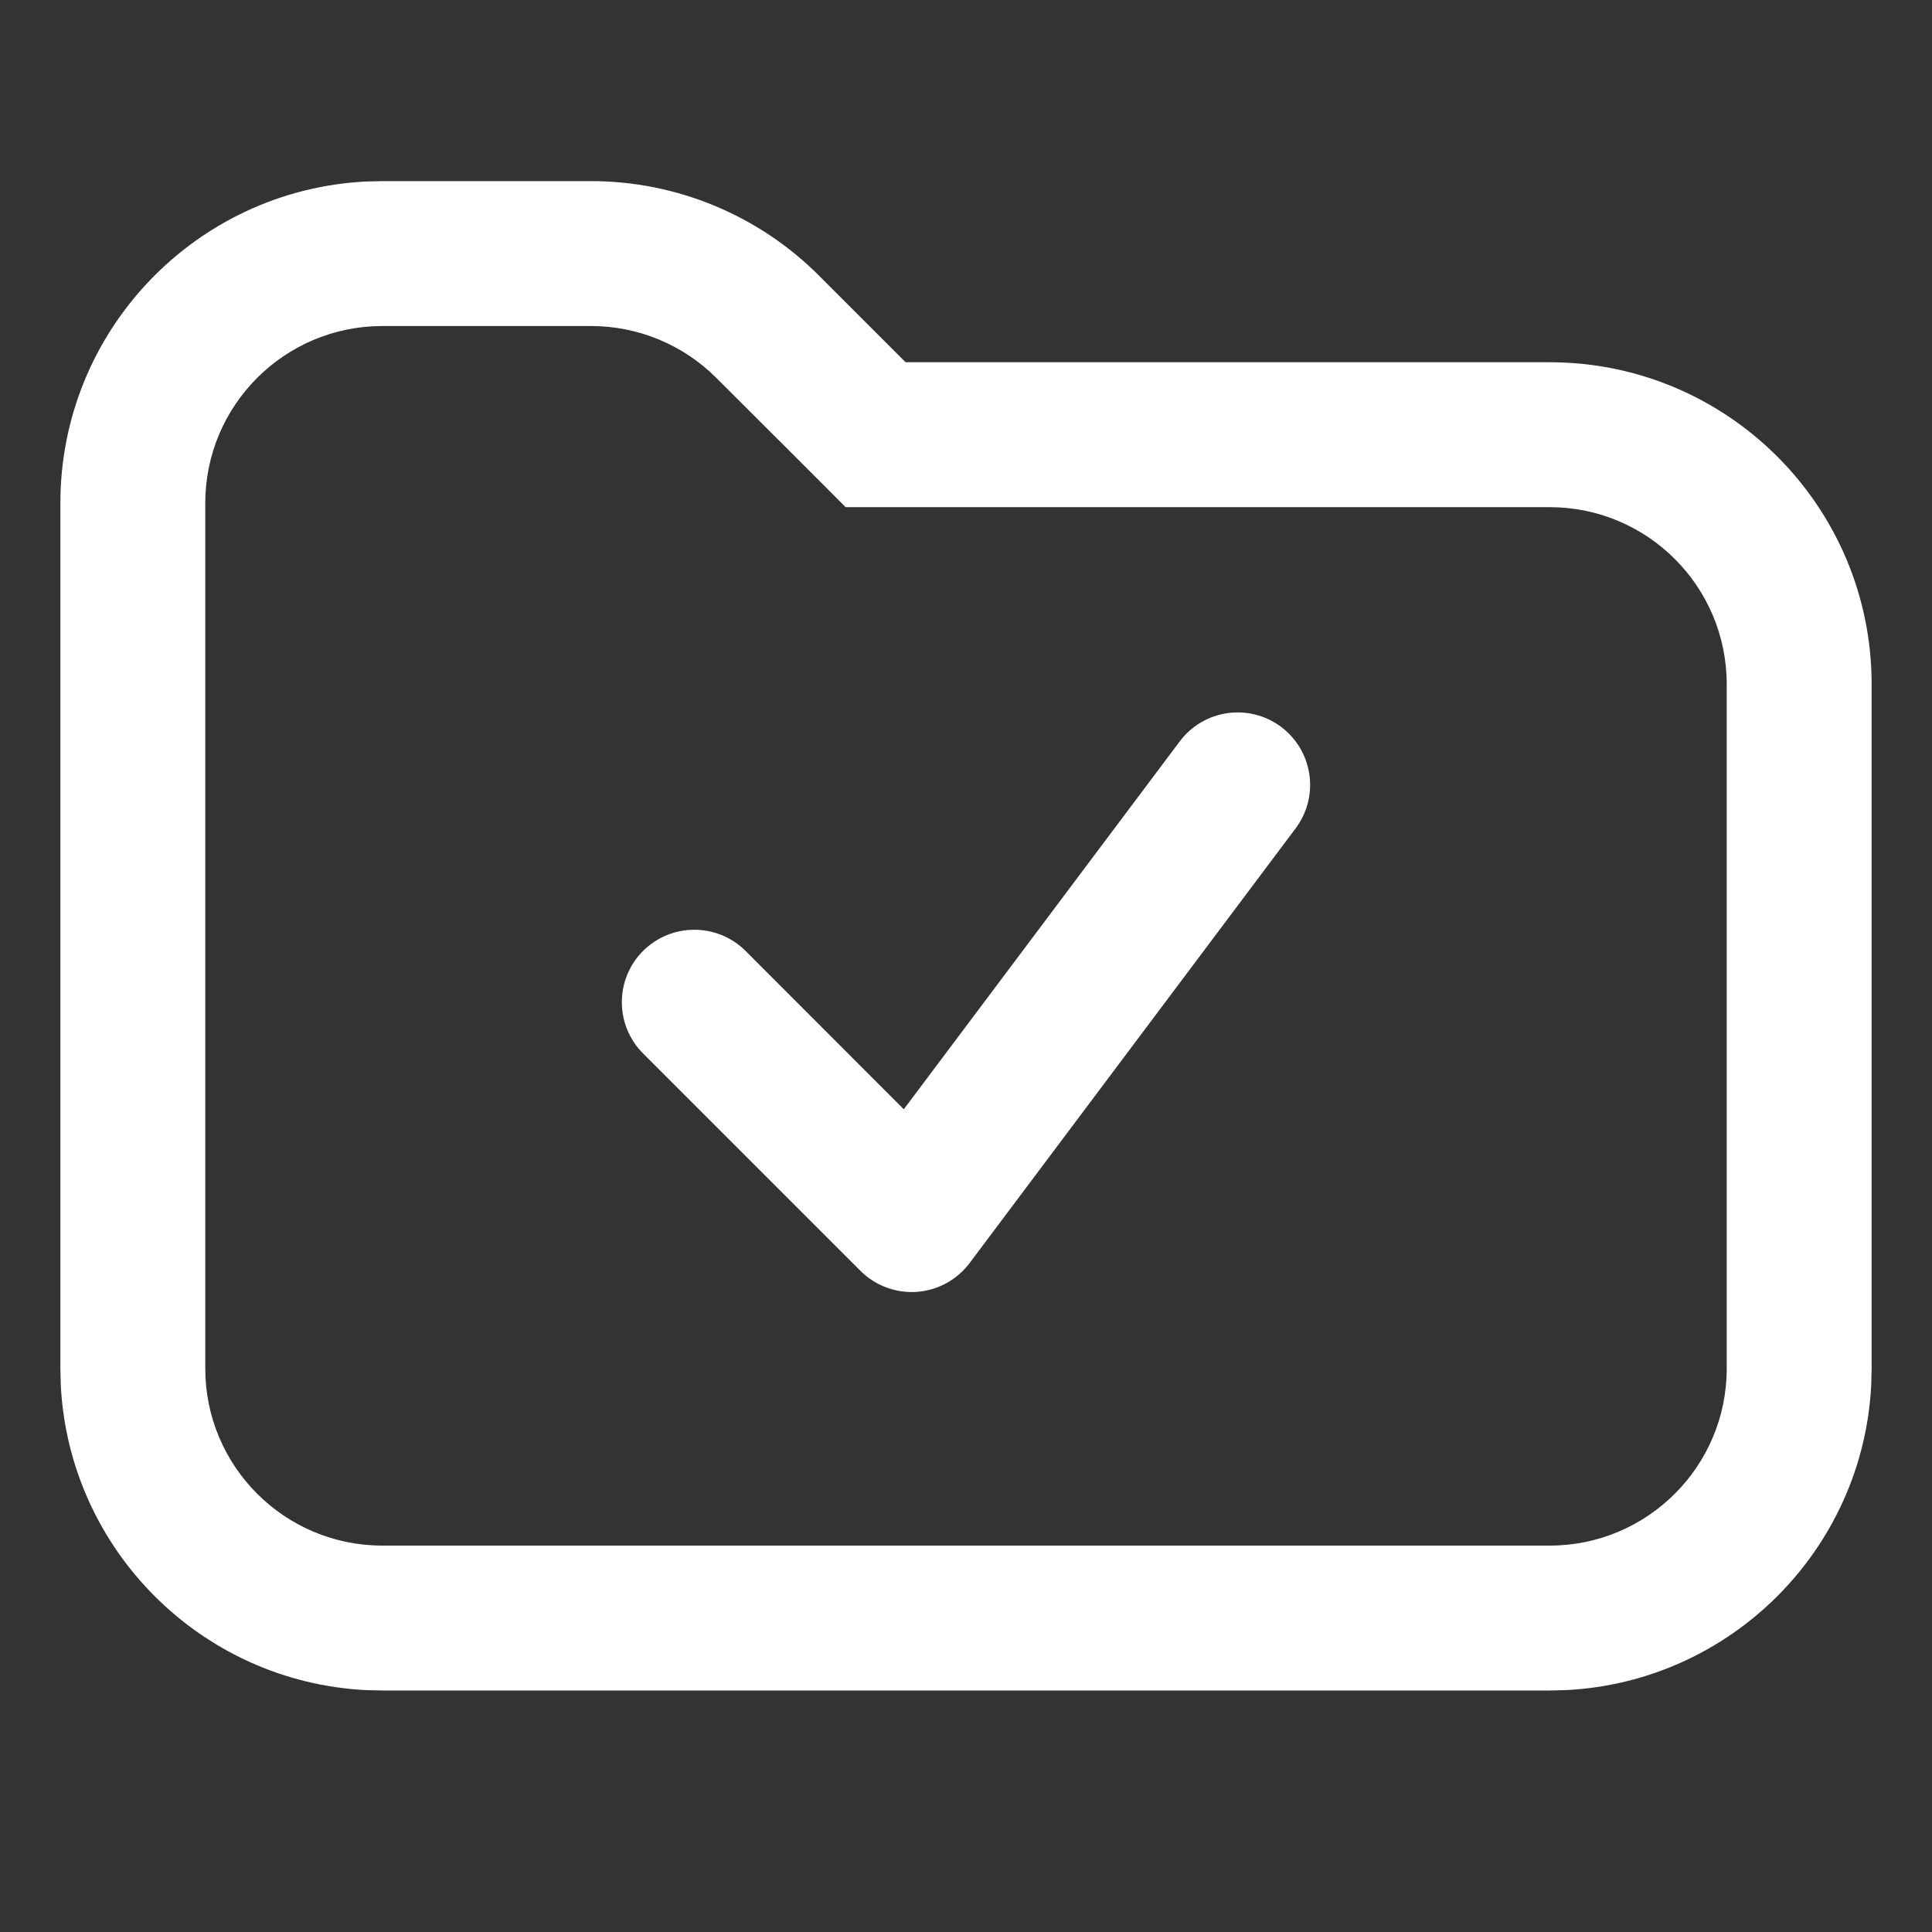 <svg width="24" height="24" viewBox="0 0 24 24" fill="none" xmlns="http://www.w3.org/2000/svg">
<rect x="0" y="0" width="24" height="24" fill="#333333" stroke="none"/>
<path d="M7.343 2.25C8.404 2.25 9.422 2.672 10.172 3.422L11.25 4.5H19.25C21.459 4.5 23.25 6.291 23.25 8.5V17L23.245 17.206C23.141 19.251 21.501 20.891 19.456 20.995L19.25 21H4.75L4.544 20.995C2.499 20.891 0.859 19.251 0.755 17.206L0.75 17V6.25C0.75 4.11 2.431 2.362 4.544 2.255L4.75 2.25H7.343ZM4.75 4.05C3.535 4.05 2.55 5.035 2.55 6.25V17C2.55 18.215 3.535 19.2 4.75 19.2H19.25C20.465 19.2 21.45 18.215 21.45 17V8.5C21.45 7.285 20.465 6.3 19.25 6.3H10.505L9.978 5.772L8.898 4.694C8.486 4.282 7.926 4.05 7.343 4.05H4.75ZM14.655 9.21C14.954 8.812 15.517 8.732 15.915 9.03C16.312 9.329 16.393 9.892 16.095 10.29L12.045 15.69C11.888 15.899 11.649 16.029 11.389 16.048C11.129 16.066 10.873 15.971 10.688 15.786L7.988 13.086C7.637 12.735 7.637 12.165 7.988 11.813C8.34 11.462 8.91 11.462 9.262 11.813L11.227 13.78L14.655 9.21Z" fill="white"/>
</svg>
